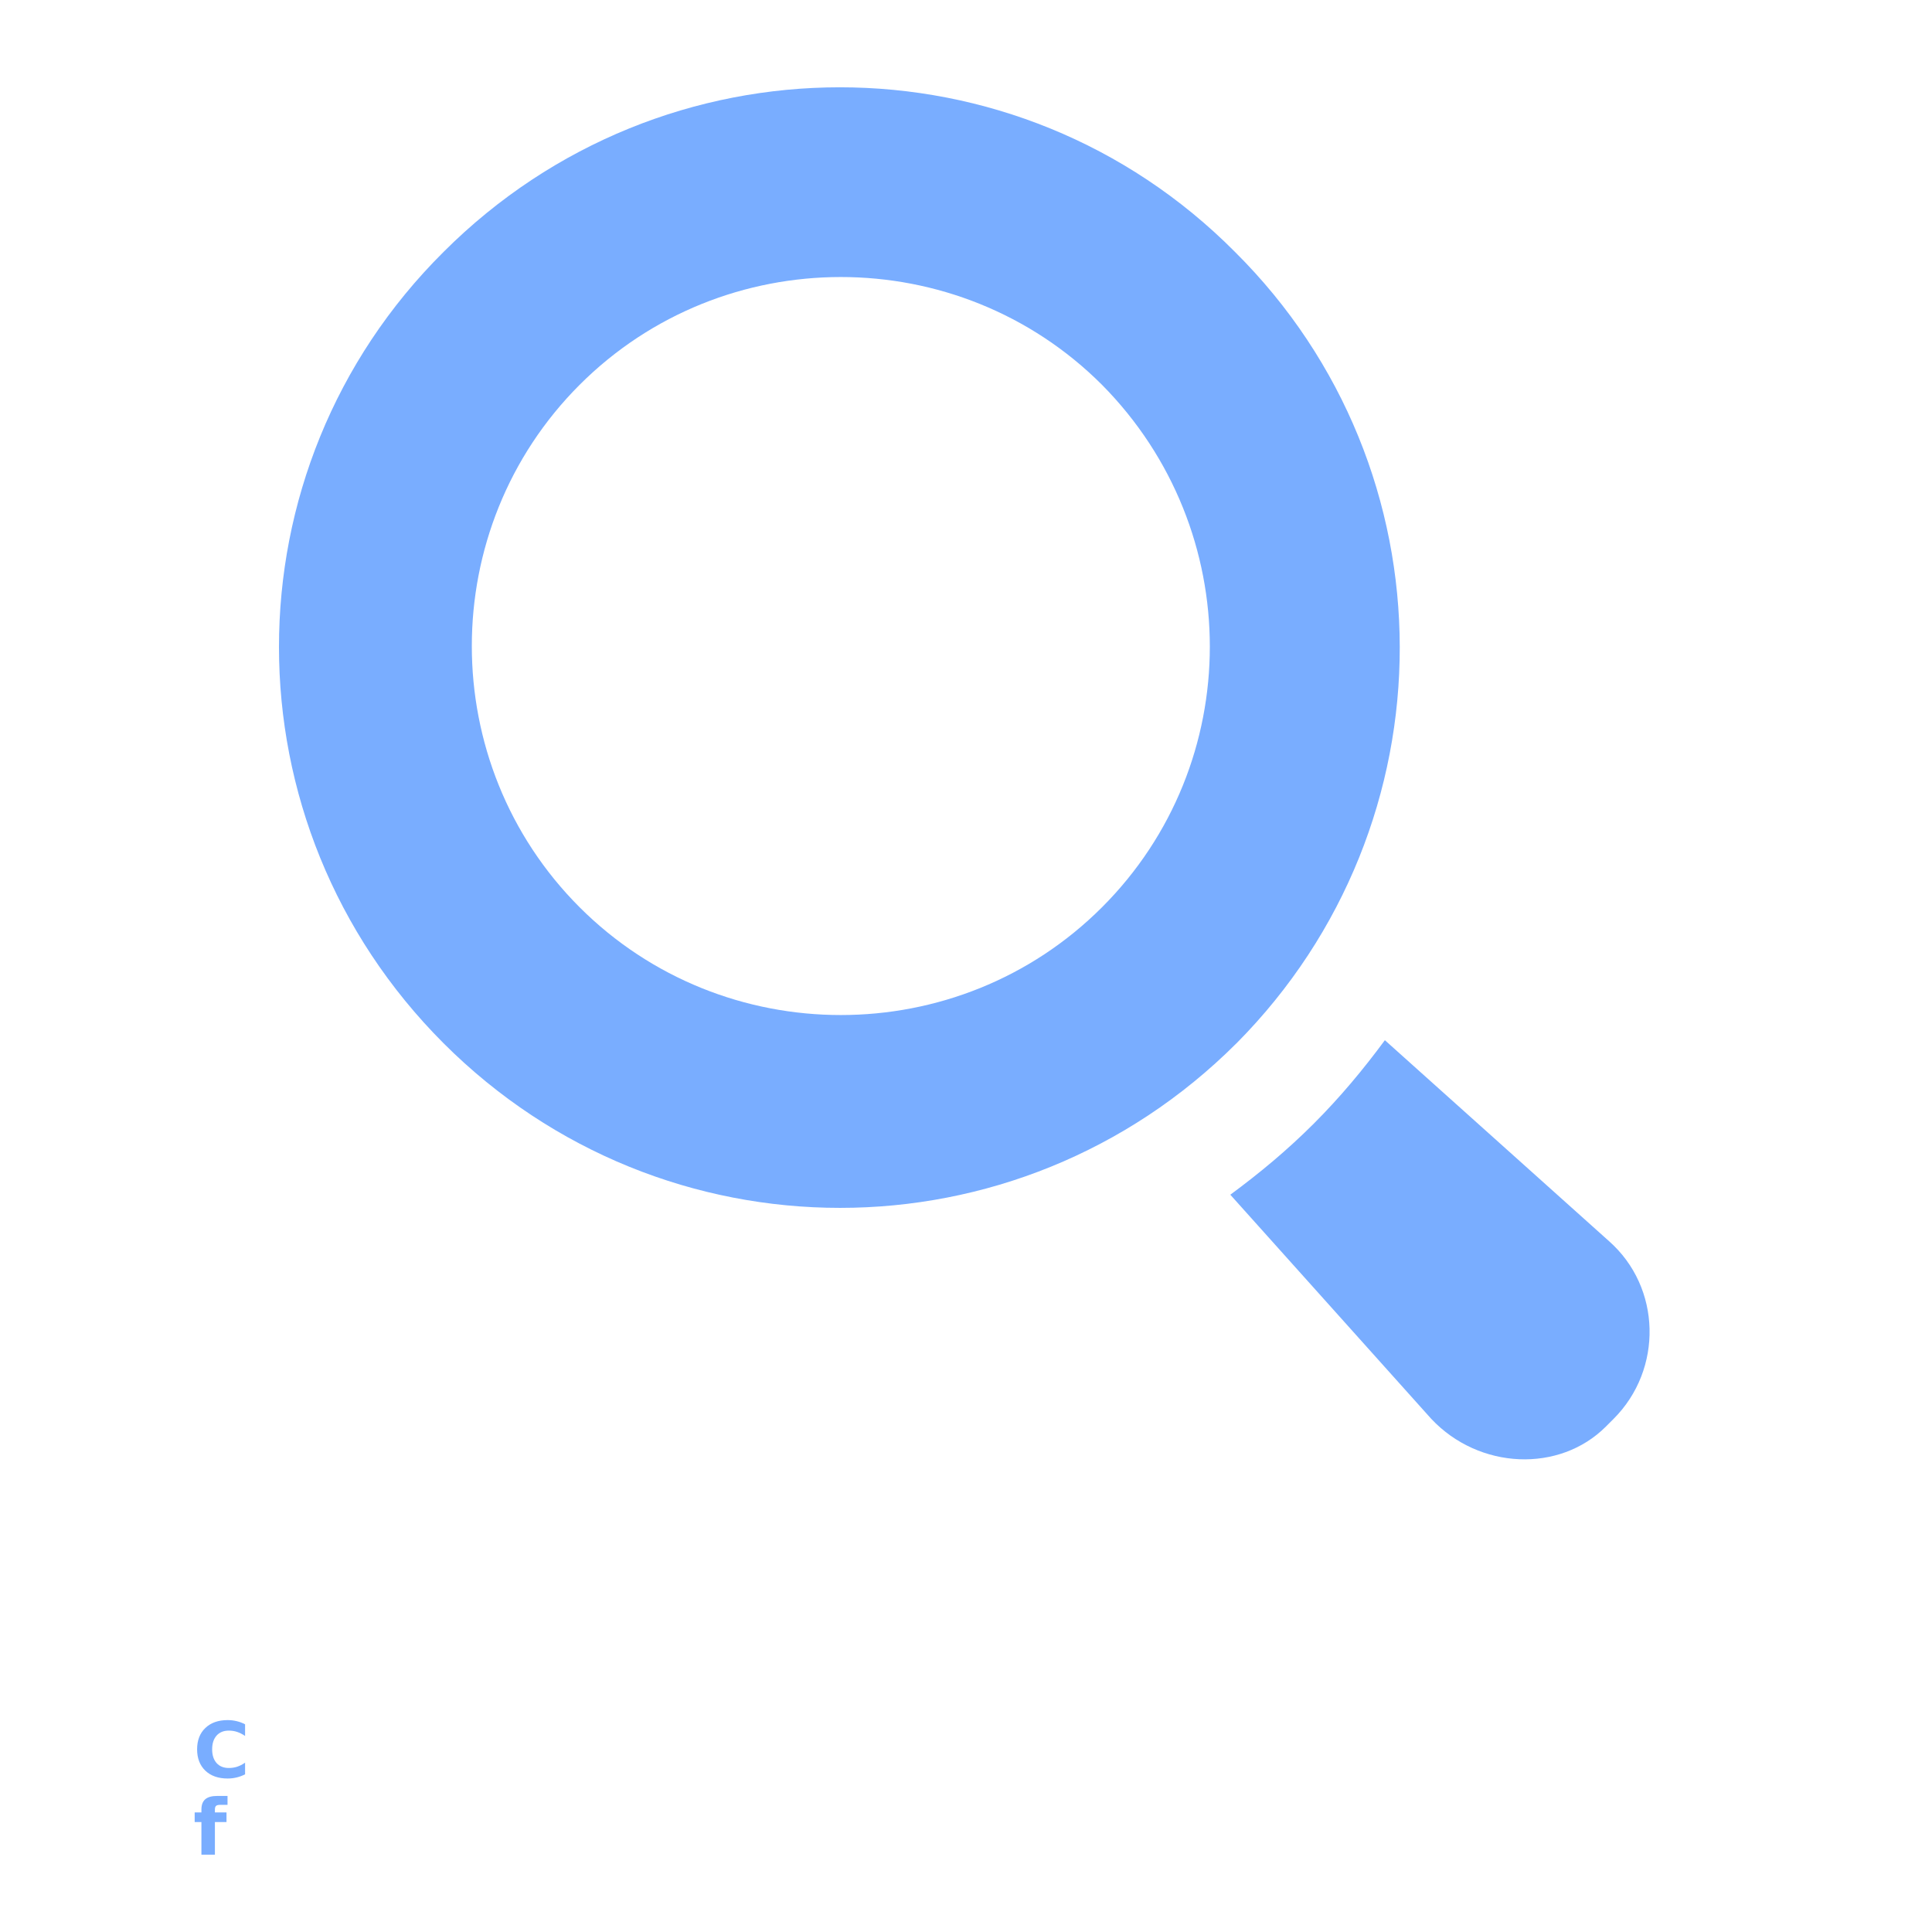 <svg width="47" height="47" viewBox="0 0 47 47" fill="none" xmlns="http://www.w3.org/2000/svg">
<path d="M34.818 34.516L29.93 29.064C30.644 28.538 31.321 27.974 31.96 27.335C32.599 26.696 33.163 26.019 33.69 25.305L39.142 30.193C40.42 31.321 40.458 33.313 39.255 34.516L39.066 34.705C37.939 35.833 35.984 35.757 34.818 34.516ZM30.08 25.38C24.741 30.719 16.131 30.719 10.791 25.38C5.452 20.04 5.452 11.43 10.791 6.128C16.131 0.789 24.741 0.789 30.043 6.128C35.382 11.43 35.382 20.04 30.081 25.38H30.08ZM26.809 9.362C23.312 5.865 17.597 5.865 14.1 9.362C10.604 12.859 10.604 18.574 14.1 22.071C17.597 25.567 23.312 25.567 26.809 22.071C30.306 18.574 30.306 12.896 26.809 9.362Z" fill="#79ADFF"/>
<path d="M5.962 43.164C5.896 43.198 5.829 43.223 5.758 43.24C5.688 43.257 5.615 43.266 5.538 43.266C5.31 43.266 5.129 43.203 4.995 43.075C4.862 42.947 4.795 42.774 4.795 42.556C4.795 42.337 4.862 42.164 4.995 42.037C5.129 41.909 5.31 41.845 5.538 41.845C5.615 41.845 5.688 41.854 5.758 41.871C5.829 41.888 5.896 41.913 5.962 41.947V42.23C5.896 42.186 5.831 42.153 5.767 42.132C5.704 42.111 5.637 42.101 5.566 42.101C5.44 42.101 5.341 42.141 5.269 42.222C5.197 42.303 5.161 42.414 5.161 42.556C5.161 42.697 5.197 42.809 5.269 42.89C5.341 42.97 5.44 43.01 5.566 43.01C5.637 43.01 5.704 43 5.767 42.98C5.831 42.959 5.896 42.926 5.962 42.881V43.164Z" fill="#79ADFF"/>
<path d="M5.535 43.69V43.907H5.353C5.307 43.907 5.275 43.915 5.256 43.932C5.237 43.949 5.228 43.978 5.228 44.02V44.091H5.51V44.326H5.228V45.119H4.9V44.326H4.736V44.091H4.9V44.02C4.9 43.908 4.931 43.825 4.993 43.771C5.056 43.717 5.152 43.69 5.284 43.69L5.535 43.69Z" fill="#79ADFF"/>
</svg>
